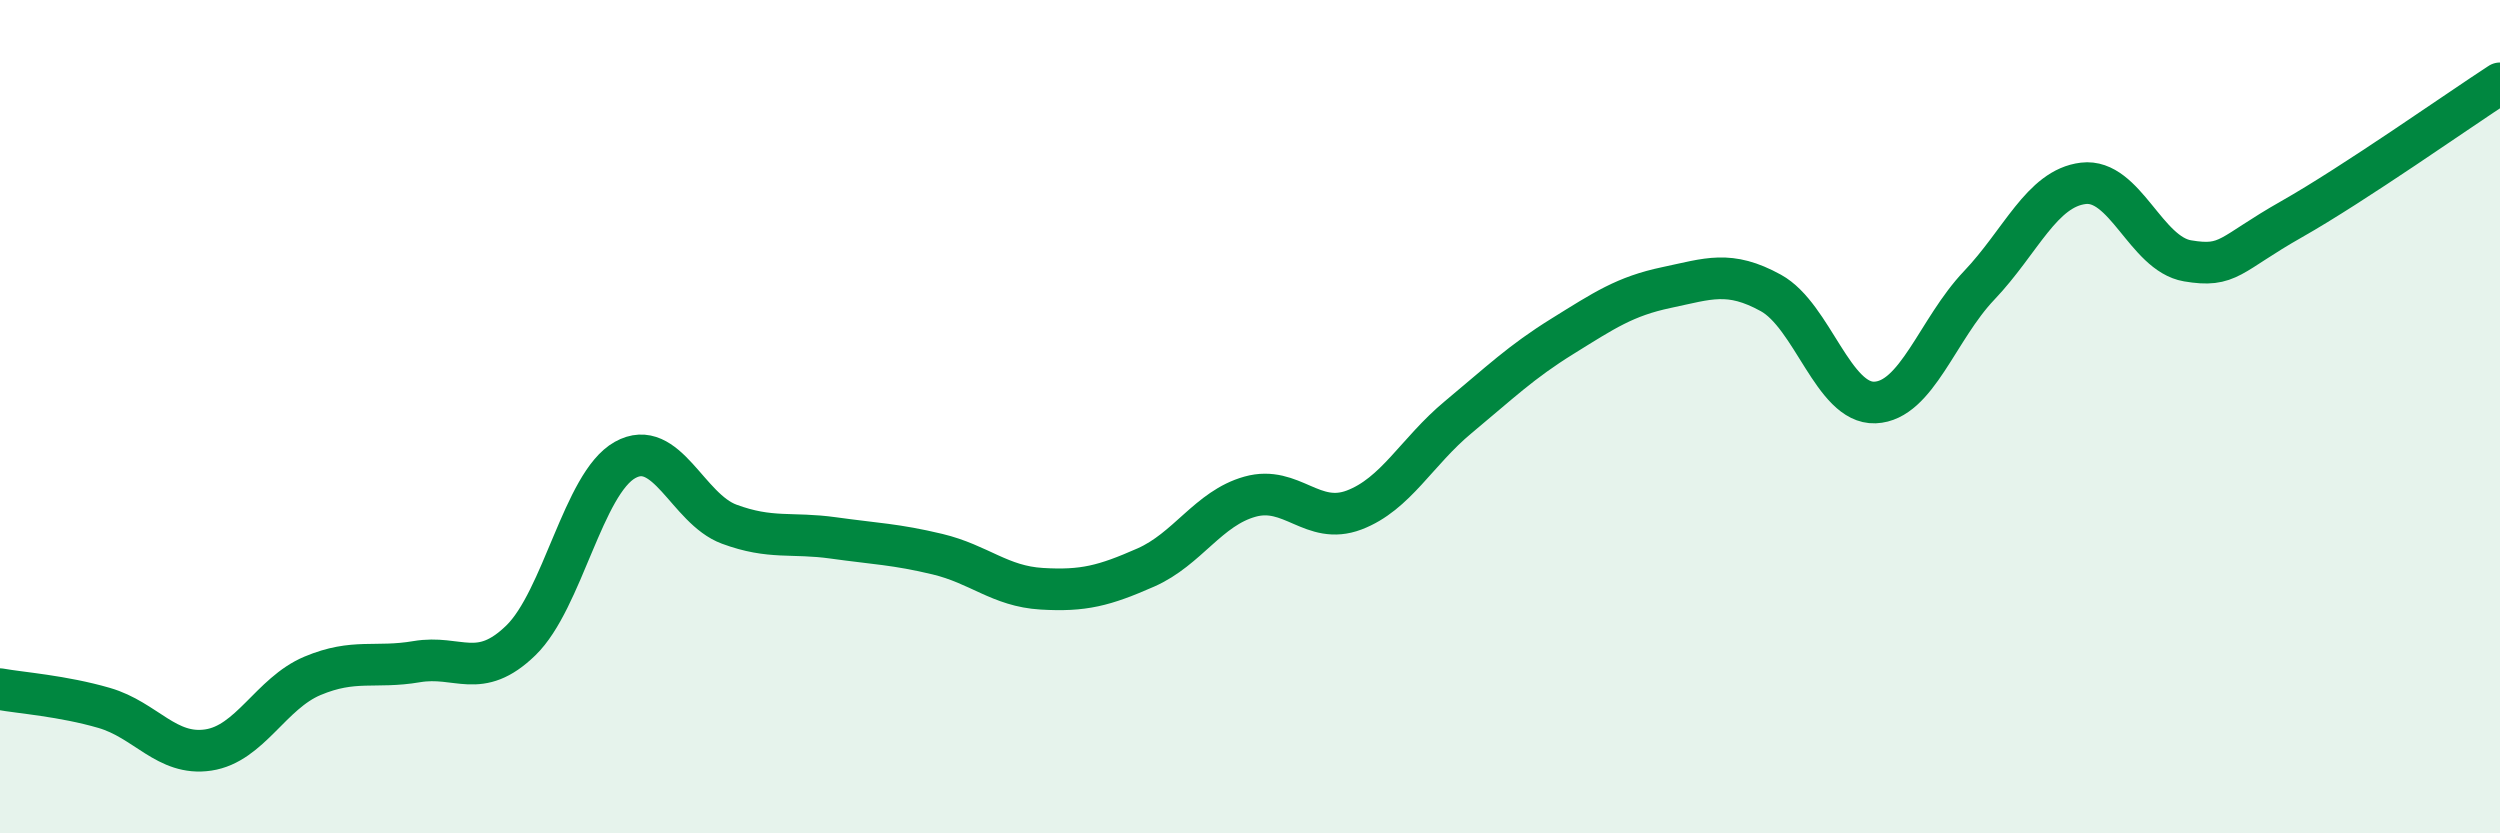 
    <svg width="60" height="20" viewBox="0 0 60 20" xmlns="http://www.w3.org/2000/svg">
      <path
        d="M 0,16.54 C 0.5,16.63 1.5,16.7 2.5,16.99 C 3.5,17.28 4,18.15 5,18 C 6,17.85 6.5,16.64 7.5,16.22 C 8.5,15.8 9,16.05 10,15.88 C 11,15.71 11.5,16.34 12.5,15.37 C 13.5,14.4 14,11.6 15,11.04 C 16,10.48 16.5,12.21 17.5,12.58 C 18.5,12.95 19,12.77 20,12.91 C 21,13.05 21.5,13.06 22.5,13.3 C 23.5,13.54 24,14.07 25,14.13 C 26,14.19 26.5,14.06 27.5,13.62 C 28.5,13.18 29,12.2 30,11.92 C 31,11.64 31.5,12.62 32.5,12.24 C 33.5,11.86 34,10.84 35,10.01 C 36,9.18 36.5,8.69 37.5,8.07 C 38.5,7.45 39,7.11 40,6.9 C 41,6.69 41.5,6.48 42.5,7.03 C 43.5,7.58 44,9.7 45,9.66 C 46,9.62 46.5,7.9 47.5,6.85 C 48.5,5.8 49,4.52 50,4.4 C 51,4.28 51.5,6.09 52.5,6.26 C 53.5,6.43 53.5,6.11 55,5.26 C 56.5,4.41 59,2.65 60,2L60 20L0 20Z"
        fill="#008740"
        opacity="0.1"
        stroke-linecap="round"
        stroke-linejoin="round"
      />
      <path
        d="M 0,16.54 C 0.5,16.63 1.5,16.7 2.5,16.99 C 3.5,17.28 4,18.15 5,18 C 6,17.85 6.5,16.64 7.5,16.22 C 8.5,15.8 9,16.05 10,15.88 C 11,15.71 11.5,16.34 12.5,15.37 C 13.5,14.4 14,11.6 15,11.04 C 16,10.48 16.5,12.21 17.5,12.58 C 18.5,12.95 19,12.77 20,12.91 C 21,13.05 21.5,13.06 22.5,13.3 C 23.5,13.54 24,14.07 25,14.13 C 26,14.19 26.5,14.06 27.5,13.62 C 28.5,13.18 29,12.2 30,11.92 C 31,11.64 31.5,12.62 32.5,12.24 C 33.5,11.86 34,10.84 35,10.01 C 36,9.18 36.5,8.69 37.5,8.07 C 38.5,7.45 39,7.11 40,6.9 C 41,6.69 41.5,6.48 42.5,7.03 C 43.5,7.58 44,9.7 45,9.66 C 46,9.62 46.5,7.9 47.5,6.85 C 48.5,5.8 49,4.52 50,4.4 C 51,4.28 51.5,6.09 52.5,6.26 C 53.5,6.43 53.5,6.11 55,5.26 C 56.5,4.41 59,2.65 60,2"
        stroke="#008740"
        stroke-width="1"
        fill="none"
        stroke-linecap="round"
        stroke-linejoin="round"
      />
    </svg>
  